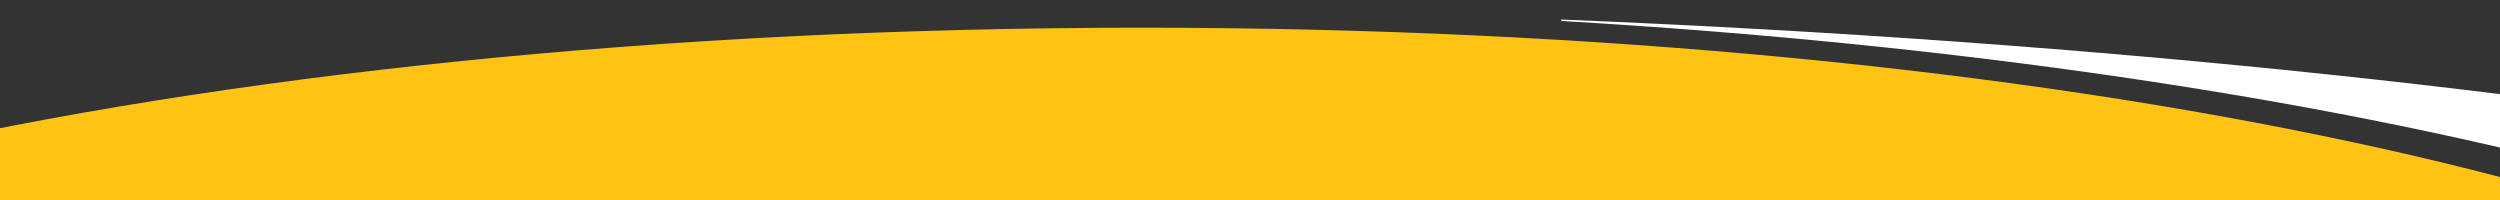 <?xml version="1.0" encoding="utf-8"?>
<!-- Generator: Adobe Illustrator 16.0.0, SVG Export Plug-In . SVG Version: 6.00 Build 0)  -->
<!DOCTYPE svg PUBLIC "-//W3C//DTD SVG 1.1//EN" "http://www.w3.org/Graphics/SVG/1.1/DTD/svg11.dtd">
<svg version="1.1" id="Layer_1" xmlns="http://www.w3.org/2000/svg" xmlns:xlink="http://www.w3.org/1999/xlink" x="0px" y="0px"
	 width="500px" height="40px" viewBox="0 28.5 500 40" enable-background="new 0 28.5 500 40" xml:space="preserve">
<rect x="0" y="28.5" width="500" height="40" fill="#333333" stroke="none"/>
<path fill="#FFC314" d="M610.5,114.479v4.229H-24V59.226c68.588-15.732,156.541-25.185,252.445-25.185
	C410.434,34.041,563.781,68.078,610.5,114.479z"/>
<g>
	<path fill="#FFFFFF" d="M312.23,32.408c217.245,8.843,391.313,42.299,450.332,85.613v4.622h-122.5v-4.622
		C596.905,75.158,470.49,41.953,312.294,32.697L312.23,32.408z"/>
</g>
</svg>
